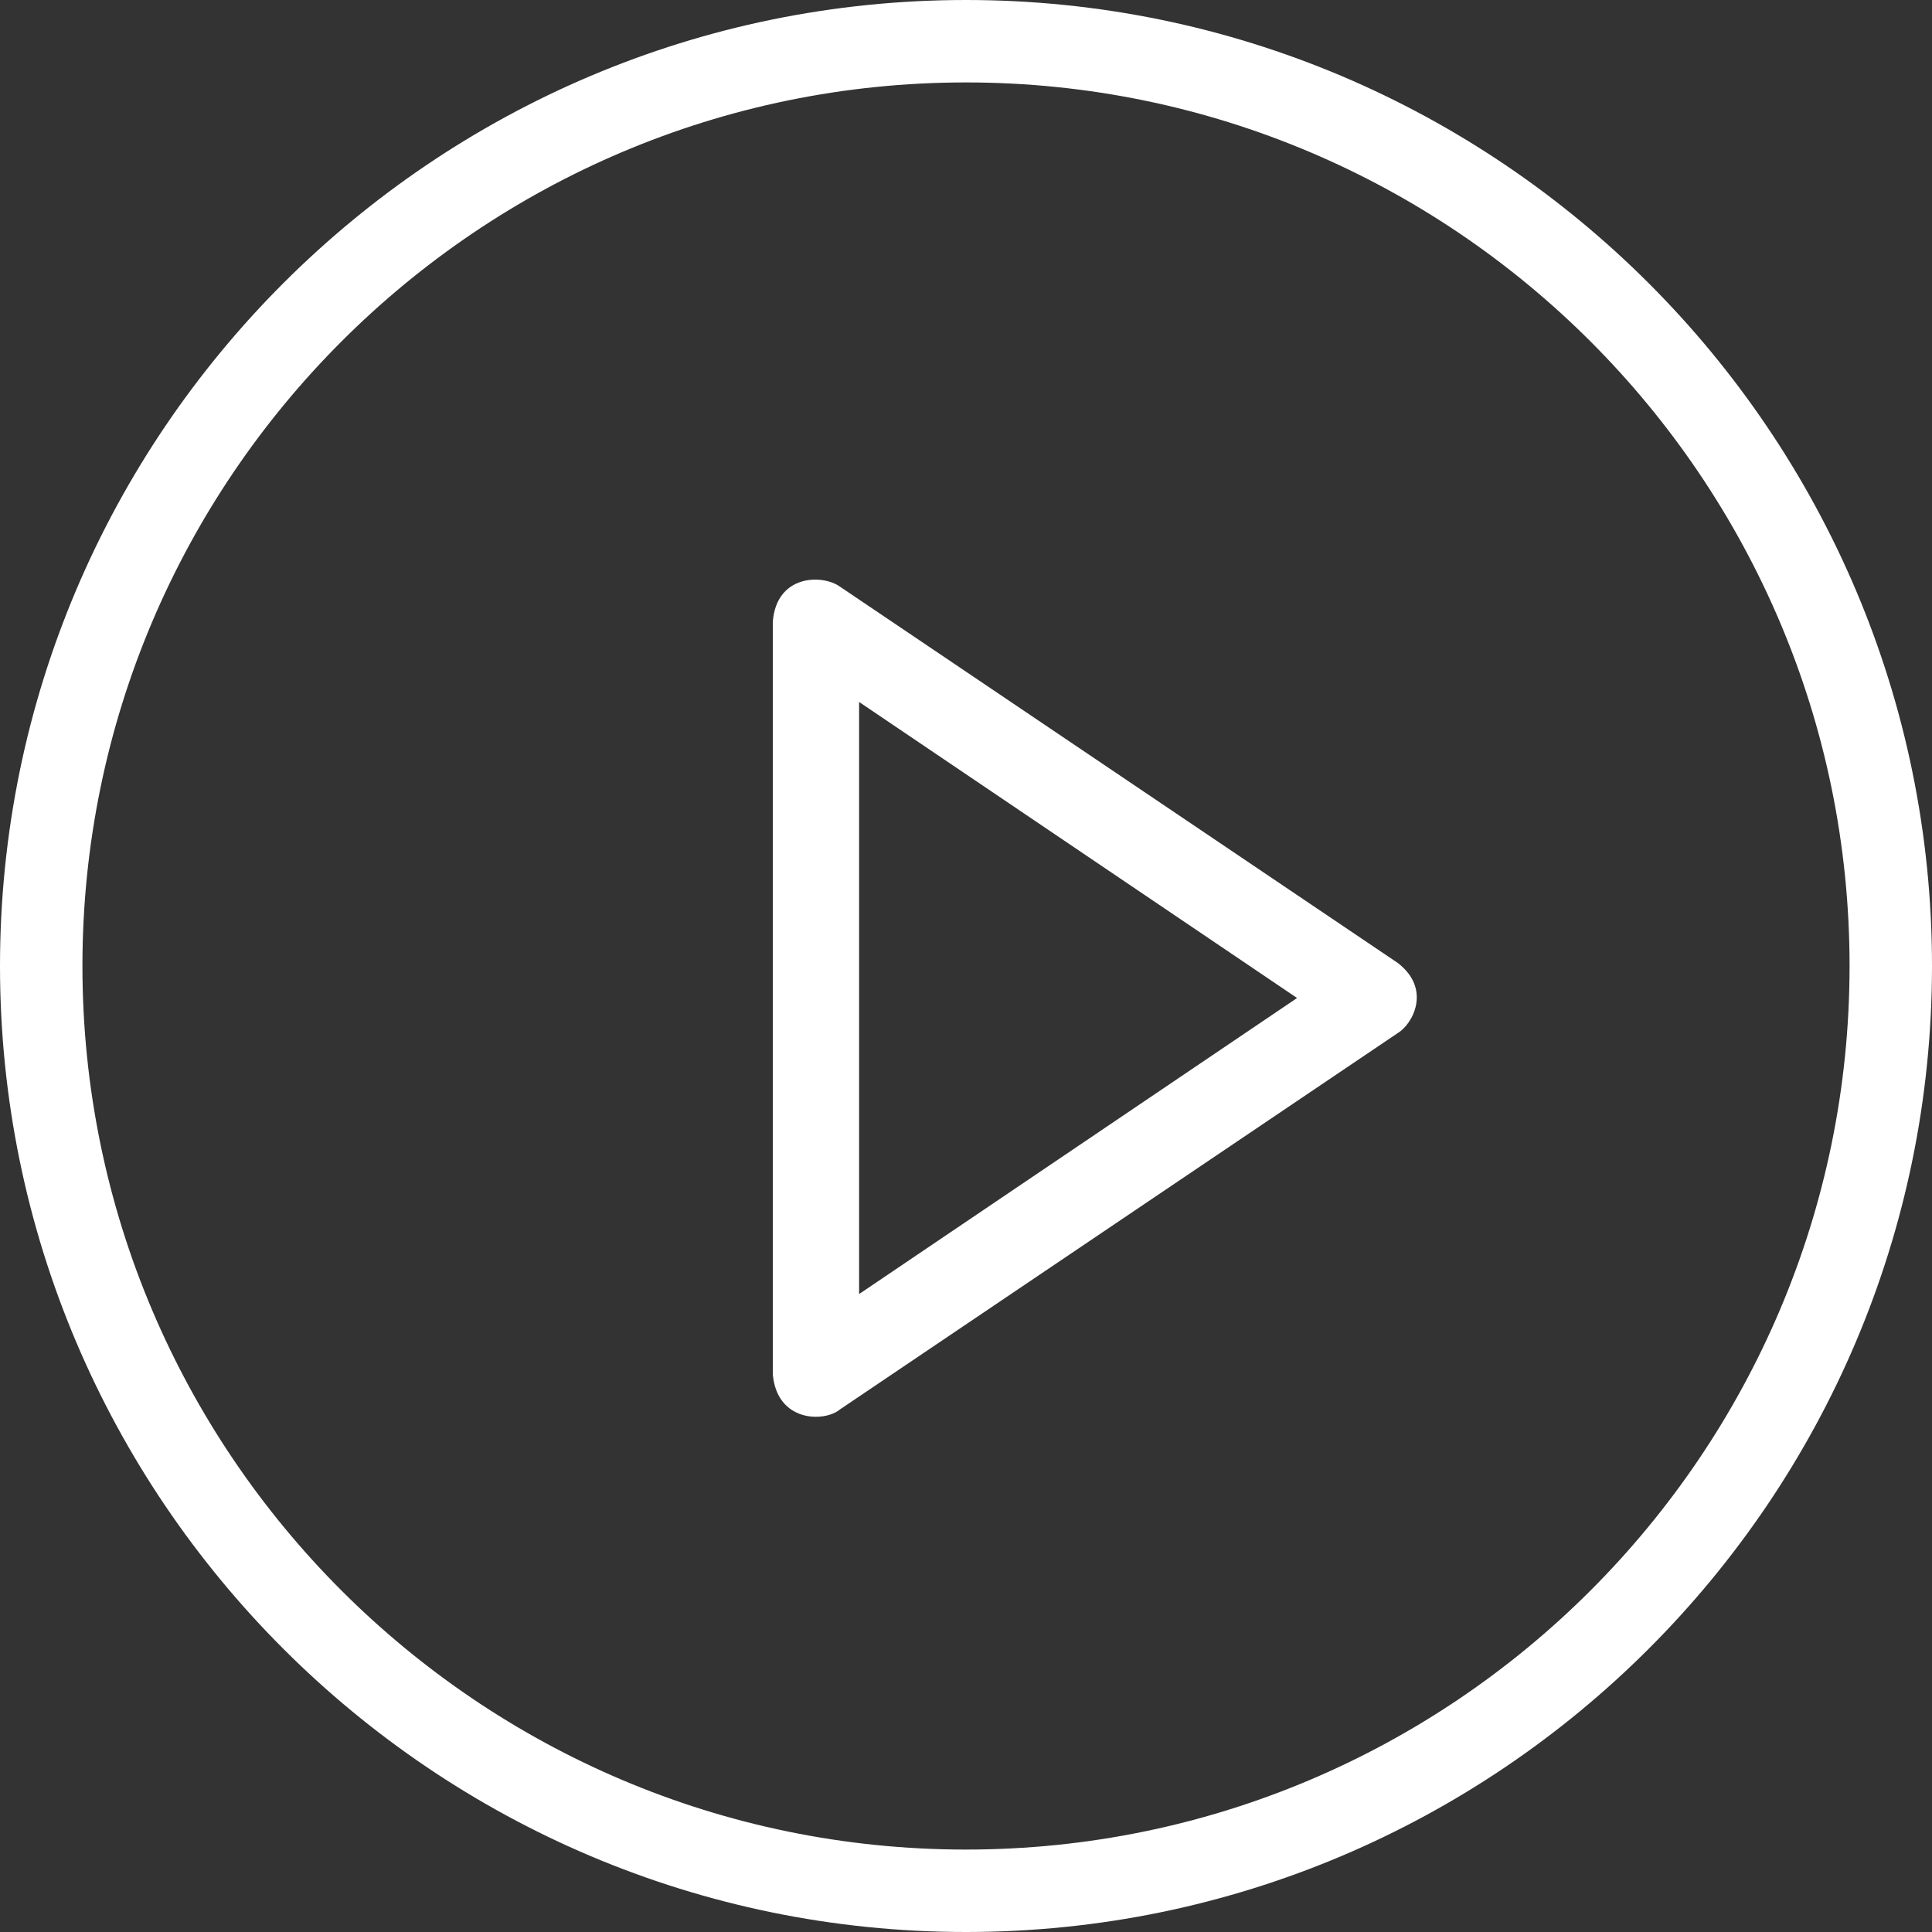 <?xml version="1.0" encoding="UTF-8"?>
<svg width="30px" height="30px" viewBox="0 0 30 30" version="1.1" xmlns="http://www.w3.org/2000/svg" xmlns:xlink="http://www.w3.org/1999/xlink">
    <rect x="0" y="0" width="30" height="30" fill="#333333" stroke="none"/>
    <!-- Generator: Sketch 52.5 (67469) - http://www.bohemiancoding.com/sketch -->
    <title>play-button</title>
    <desc>Created with Sketch.</desc>
    <g id="Startseite" stroke="none" stroke-width="1" fill="none" fill-rule="evenodd">
        <g id="TRM-L_Startseite" transform="translate(-645, -5236)" fill="#FFFFFF" fill-rule="nonzero">
            <g id="play-button" transform="translate(645, 5236)">
                <path d="M21.705,14.953 L13.045,9.111 C12.776,8.915 12.058,8.915 12,9.654 L12,21.34 C12.064,22.08 12.795,22.092 13.045,21.884 L21.705,16.041 C21.93,15.908 22.237,15.364 21.705,14.953 Z M13.34,20.094 L13.34,10.9 L20.141,15.497 L13.34,20.094 Z" id="Shape"></path>
                <path d="M15,0 C6.729,0 0,6.729 0,15 C0,23.271 6.729,30 15,30 C23.271,30 30,23.271 30,15 C30,6.729 23.271,0 15,0 Z M15,28.72 C7.433,28.72 1.28,22.567 1.28,15 C1.28,7.433 7.433,1.28 15,1.28 C22.567,1.28 28.72,7.433 28.72,15 C28.72,22.567 22.567,28.72 15,28.72 Z" id="Shape"></path>
            </g>
        </g>
    </g>
</svg>